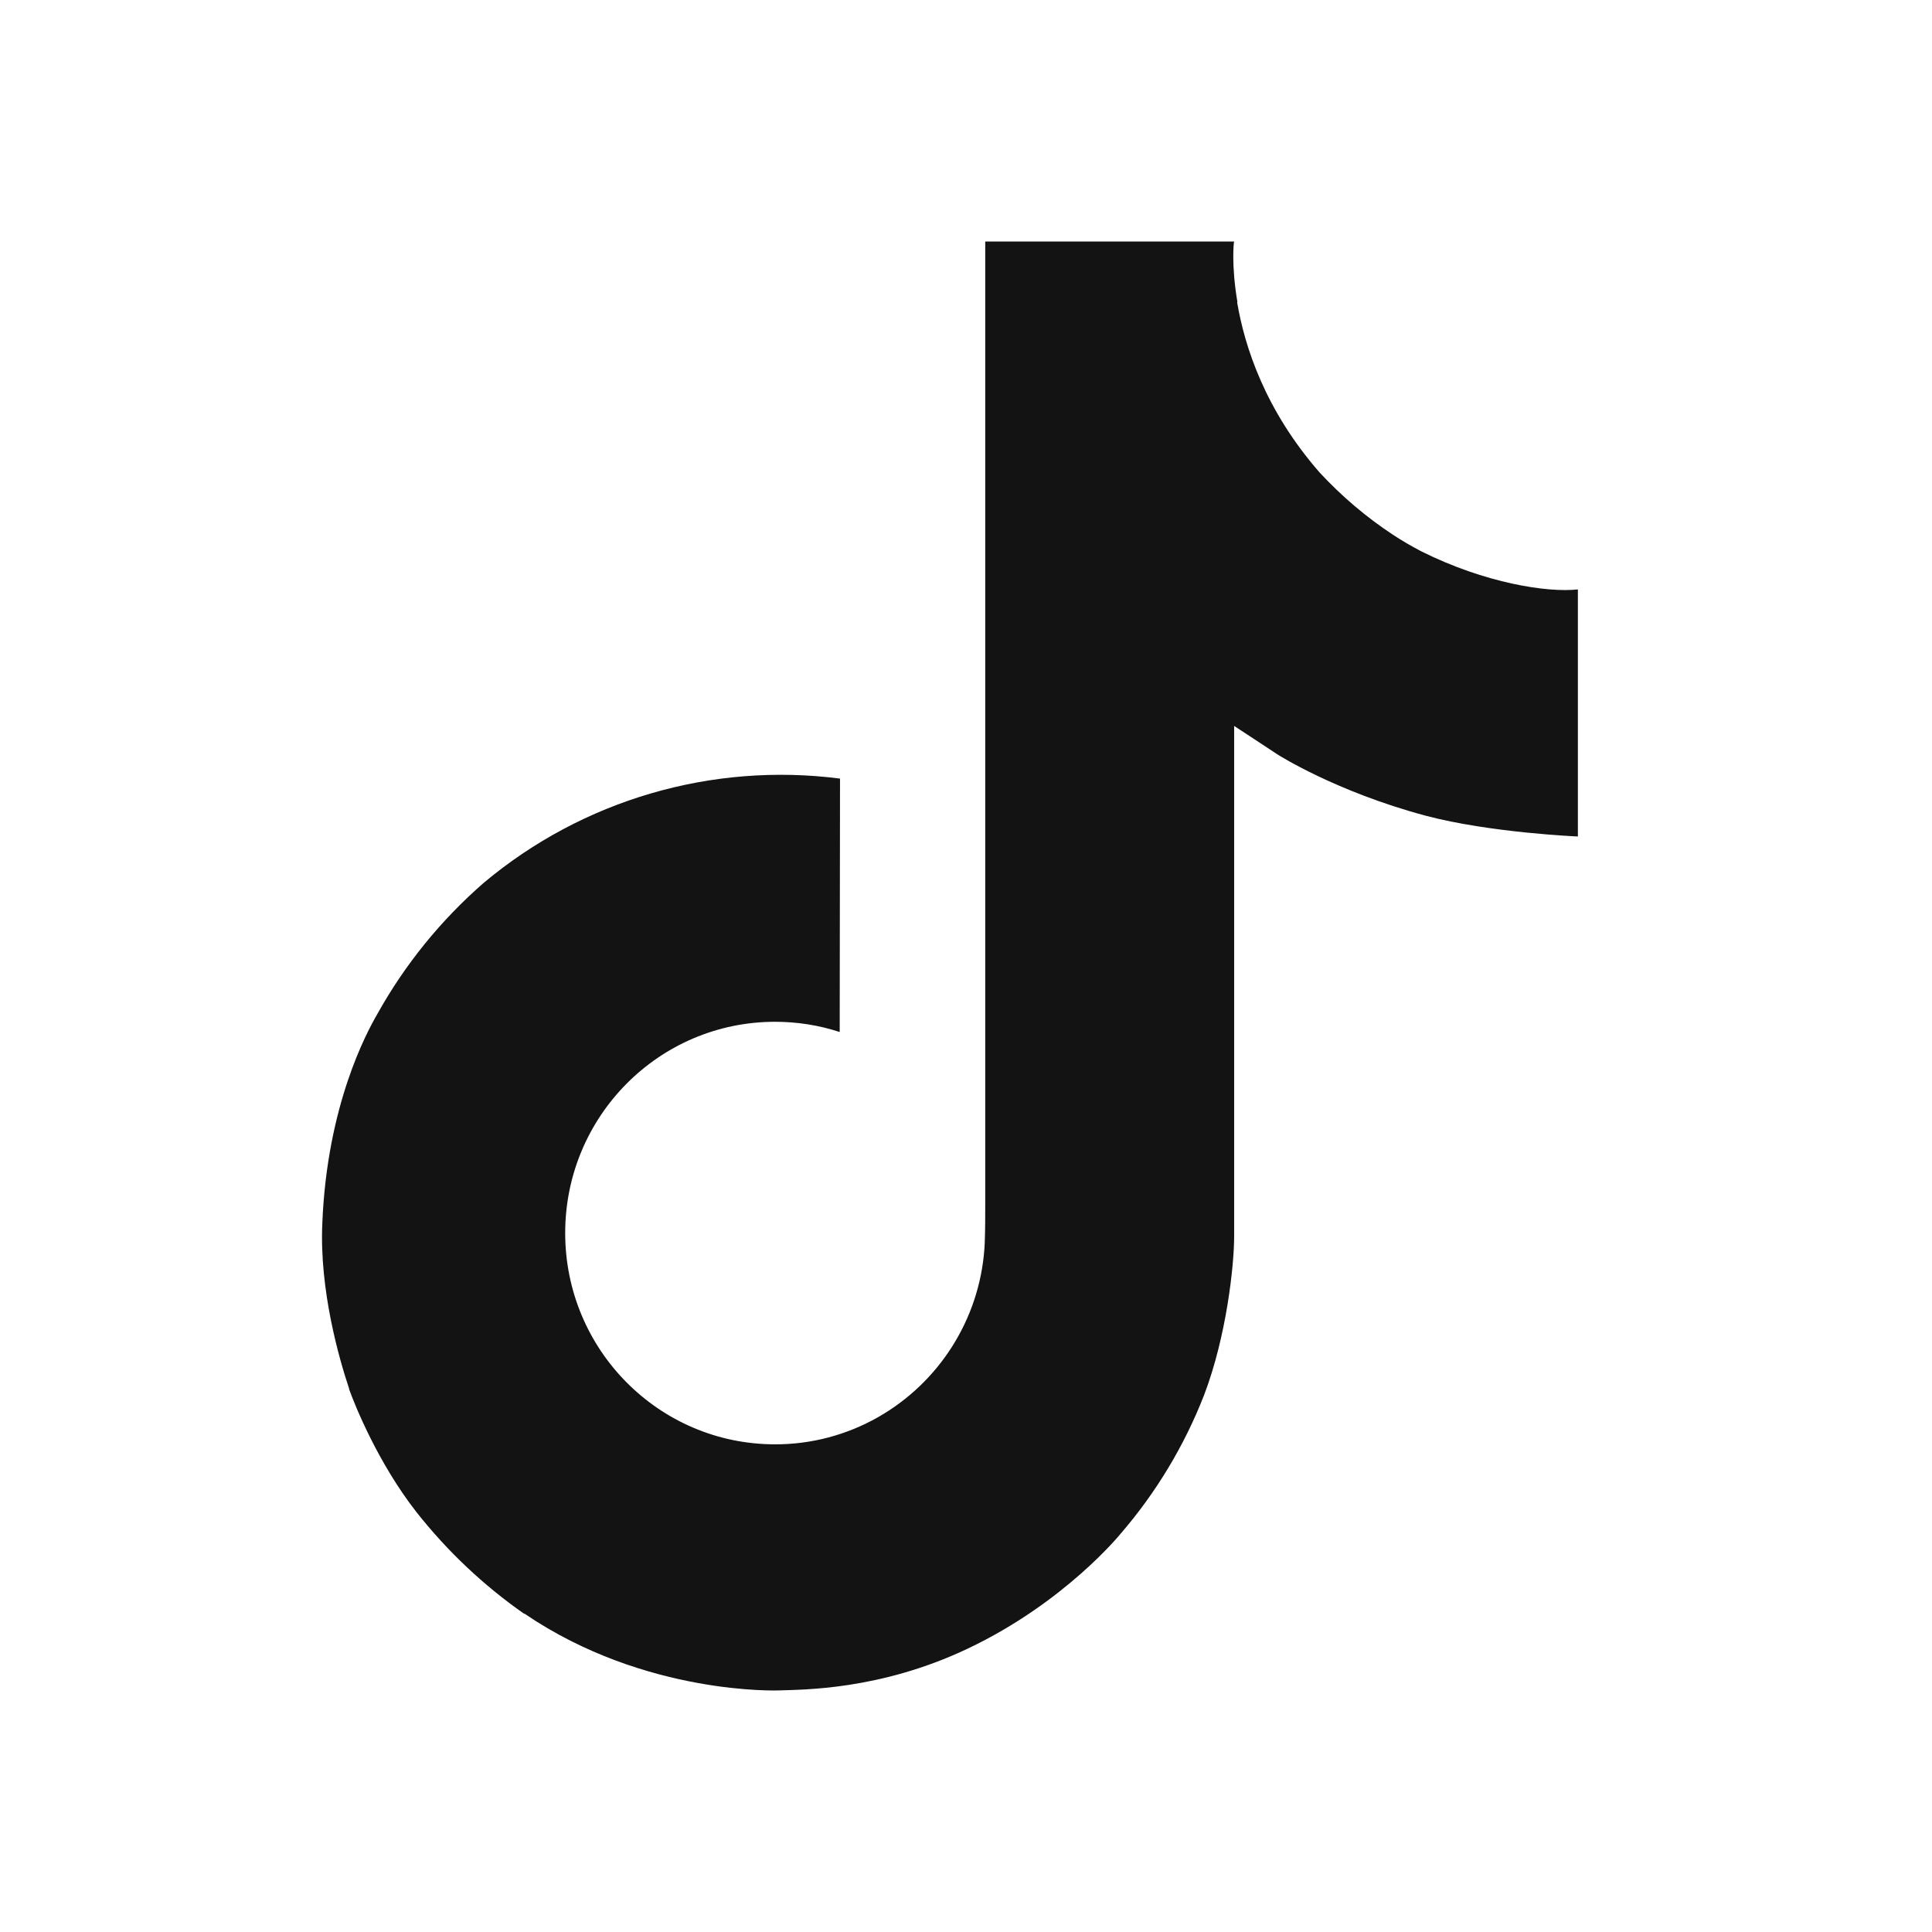 <svg width="24" height="24" viewBox="0 0 24 24" fill="none" xmlns="http://www.w3.org/2000/svg">
<path d="M17.658 6.85C17.537 6.787 17.418 6.718 17.304 6.643C16.97 6.423 16.665 6.163 16.393 5.87C15.715 5.094 15.461 4.306 15.368 3.754H15.372C15.294 3.296 15.326 3 15.331 3H12.239V14.954C12.239 15.114 12.239 15.273 12.233 15.43C12.233 15.449 12.231 15.467 12.23 15.488C12.23 15.497 12.23 15.506 12.228 15.515V15.521C12.162 16.392 11.666 17.173 10.907 17.605C10.518 17.826 10.077 17.943 9.628 17.942C8.188 17.942 7.021 16.768 7.021 15.317C7.021 13.867 8.188 12.693 9.628 12.693C9.901 12.693 10.172 12.735 10.431 12.82L10.435 9.672C8.844 9.467 7.239 9.936 6.01 10.966C5.477 11.43 5.029 11.982 4.686 12.599C4.556 12.824 4.063 13.728 4.004 15.195C3.966 16.028 4.216 16.891 4.336 17.247V17.255C4.411 17.465 4.701 18.181 5.175 18.786C5.557 19.27 6.008 19.696 6.514 20.049V20.041L6.521 20.049C8.018 21.066 9.677 20.999 9.677 20.999C9.964 20.988 10.927 20.999 12.019 20.481C13.231 19.907 13.921 19.052 13.921 19.052C14.362 18.541 14.713 17.958 14.958 17.329C15.238 16.594 15.331 15.712 15.331 15.36V9.018C15.368 9.041 15.868 9.371 15.868 9.371C15.868 9.371 16.587 9.832 17.71 10.133C18.516 10.346 19.601 10.391 19.601 10.391V7.322C19.221 7.364 18.448 7.244 17.658 6.85Z" fill="#141314"/>
</svg>
